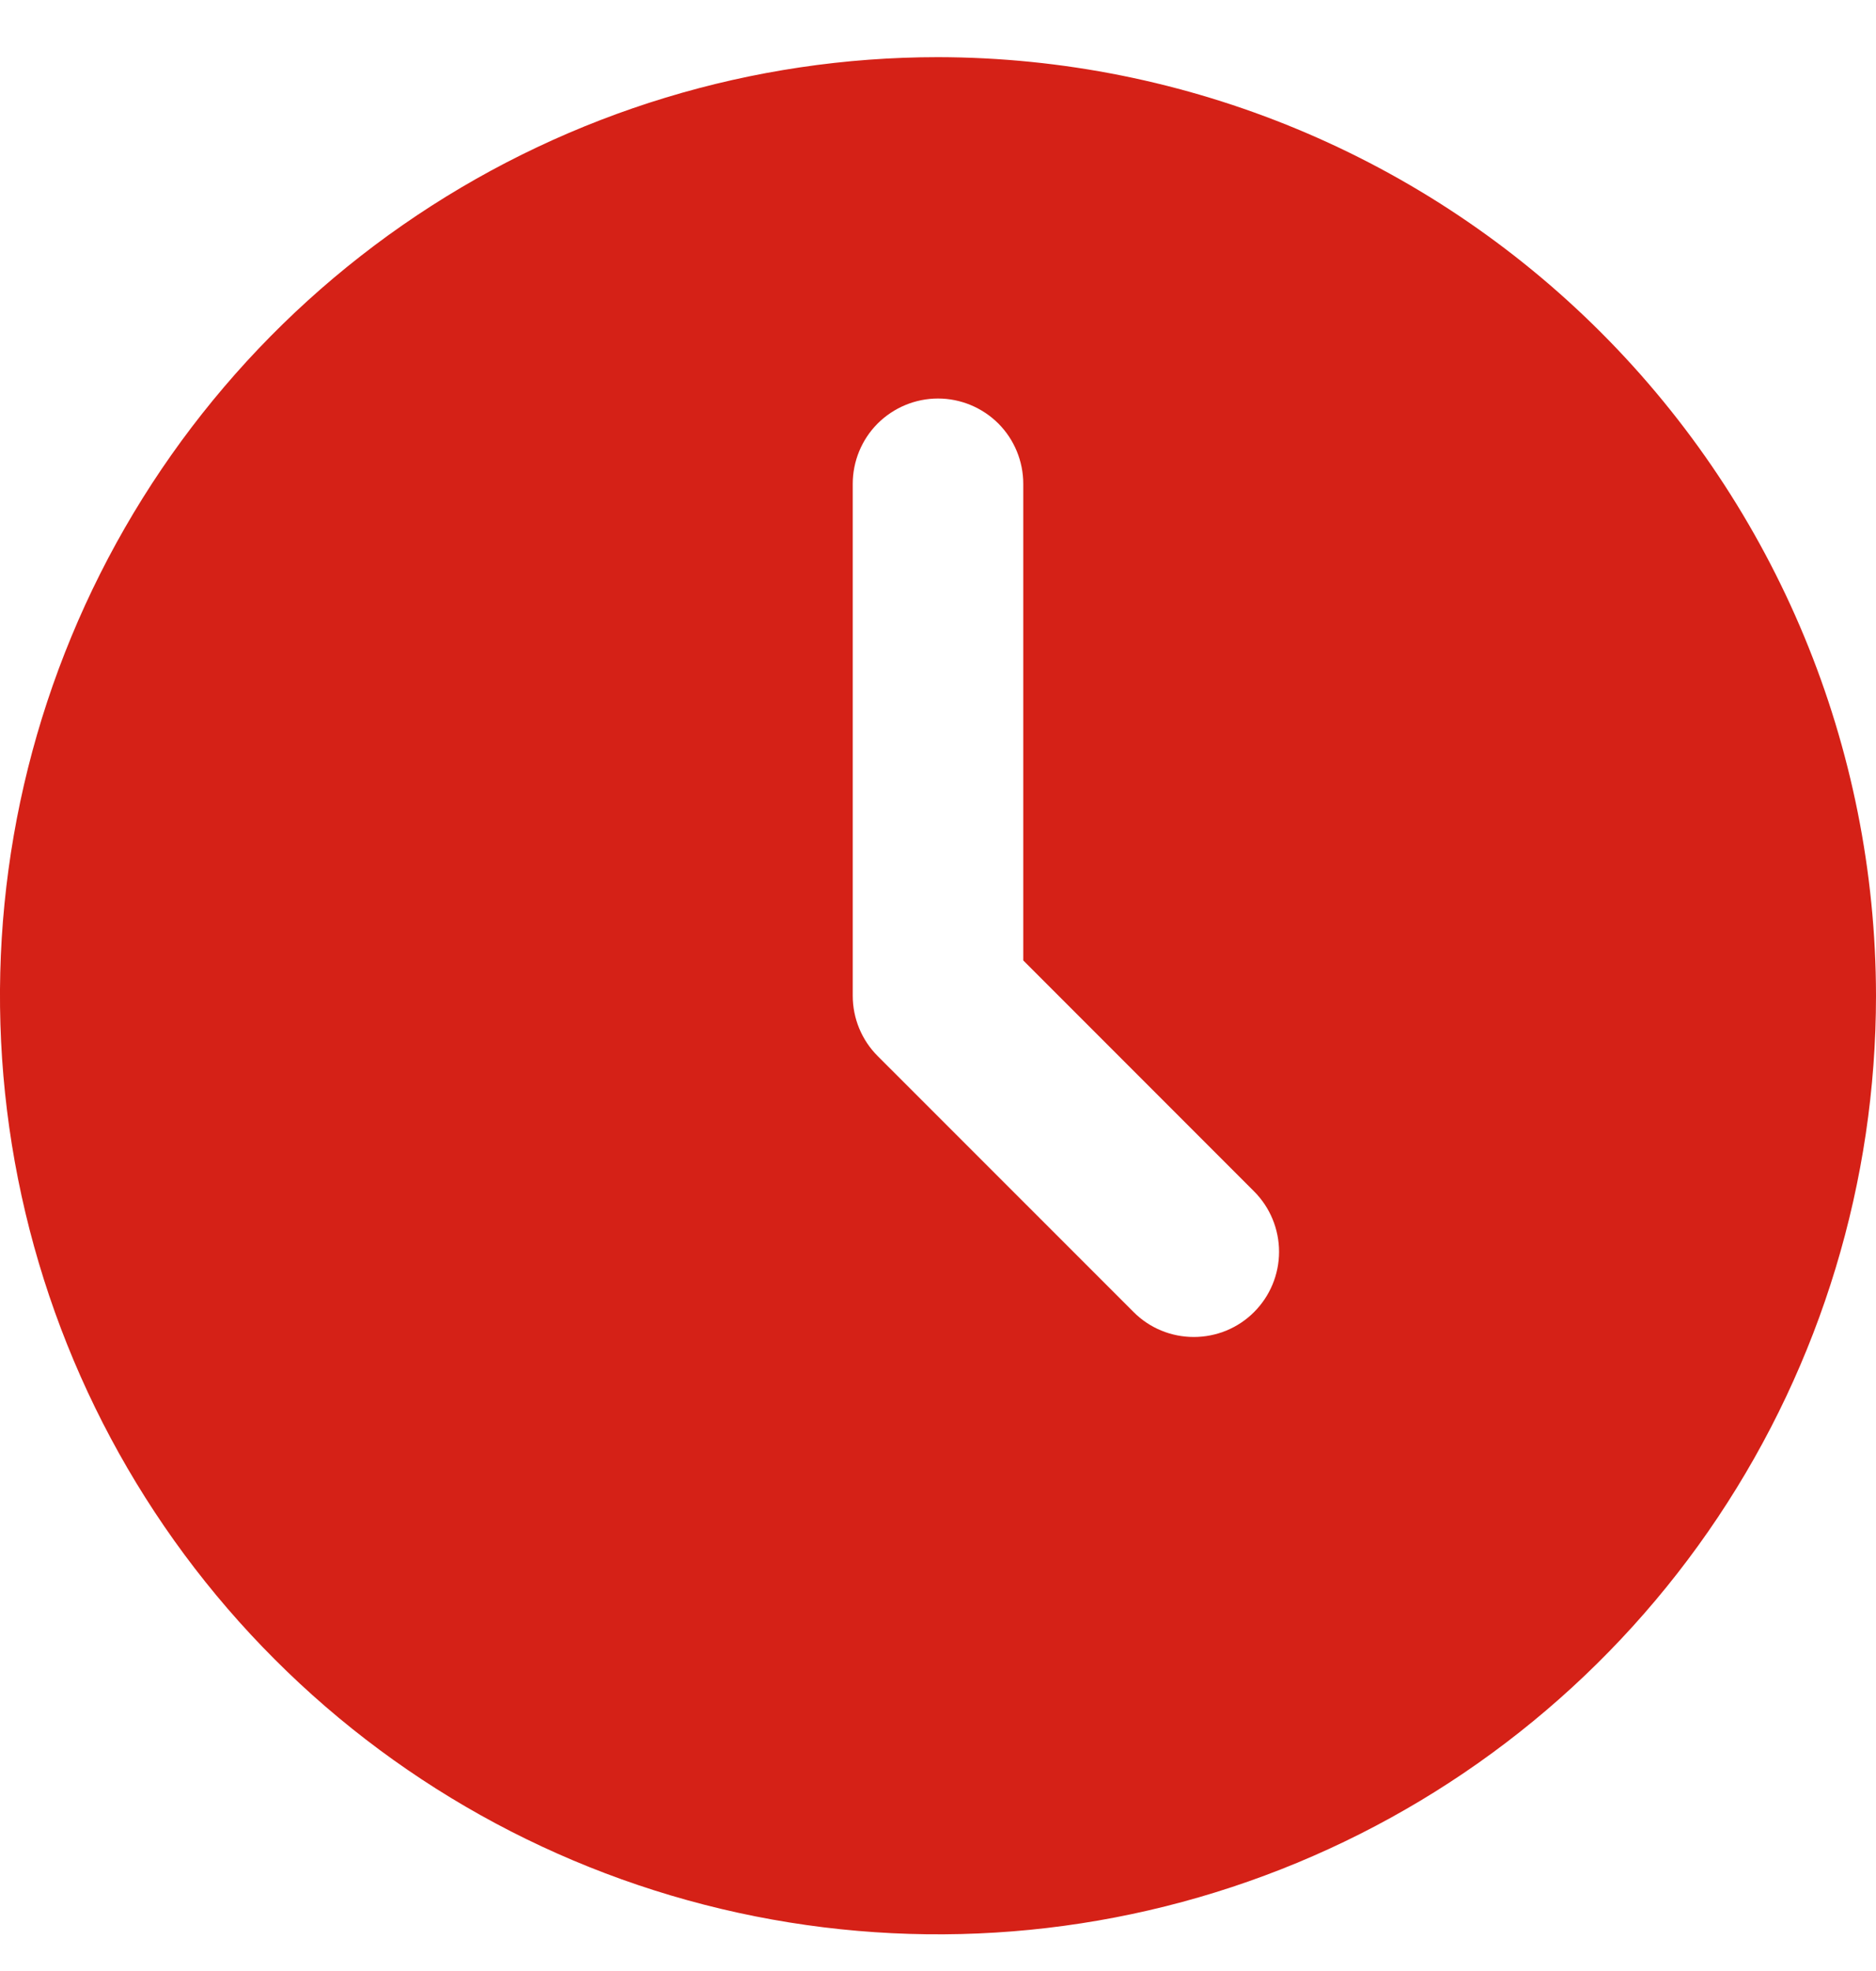 <svg width="20" height="21" viewBox="0 0 20 21" fill="none" xmlns="http://www.w3.org/2000/svg">
<path d="M10 0.609C8.022 0.609 6.089 1.196 4.444 2.295C2.8 3.393 1.518 4.955 0.761 6.783C0.004 8.61 -0.194 10.62 0.192 12.56C0.578 14.5 1.53 16.282 2.929 17.68C4.327 19.079 6.109 20.031 8.049 20.417C9.989 20.803 12 20.605 13.827 19.848C15.654 19.091 17.216 17.81 18.315 16.165C19.413 14.521 20 12.587 20 10.609C19.997 7.958 18.942 5.416 17.068 3.542C15.193 1.667 12.651 0.613 10 0.609ZM13.37 13.979C13.2 14.15 12.968 14.245 12.727 14.245C12.486 14.245 12.255 14.15 12.085 13.979L9.357 11.252C9.187 11.082 9.091 10.851 9.091 10.609V5.155C9.091 4.914 9.187 4.682 9.357 4.512C9.528 4.342 9.759 4.246 10 4.246C10.241 4.246 10.472 4.342 10.643 4.512C10.813 4.682 10.909 4.914 10.909 5.155V10.233L13.37 12.694C13.54 12.864 13.636 13.096 13.636 13.337C13.636 13.578 13.54 13.809 13.37 13.979Z" fill="#D52117"/>
</svg>
